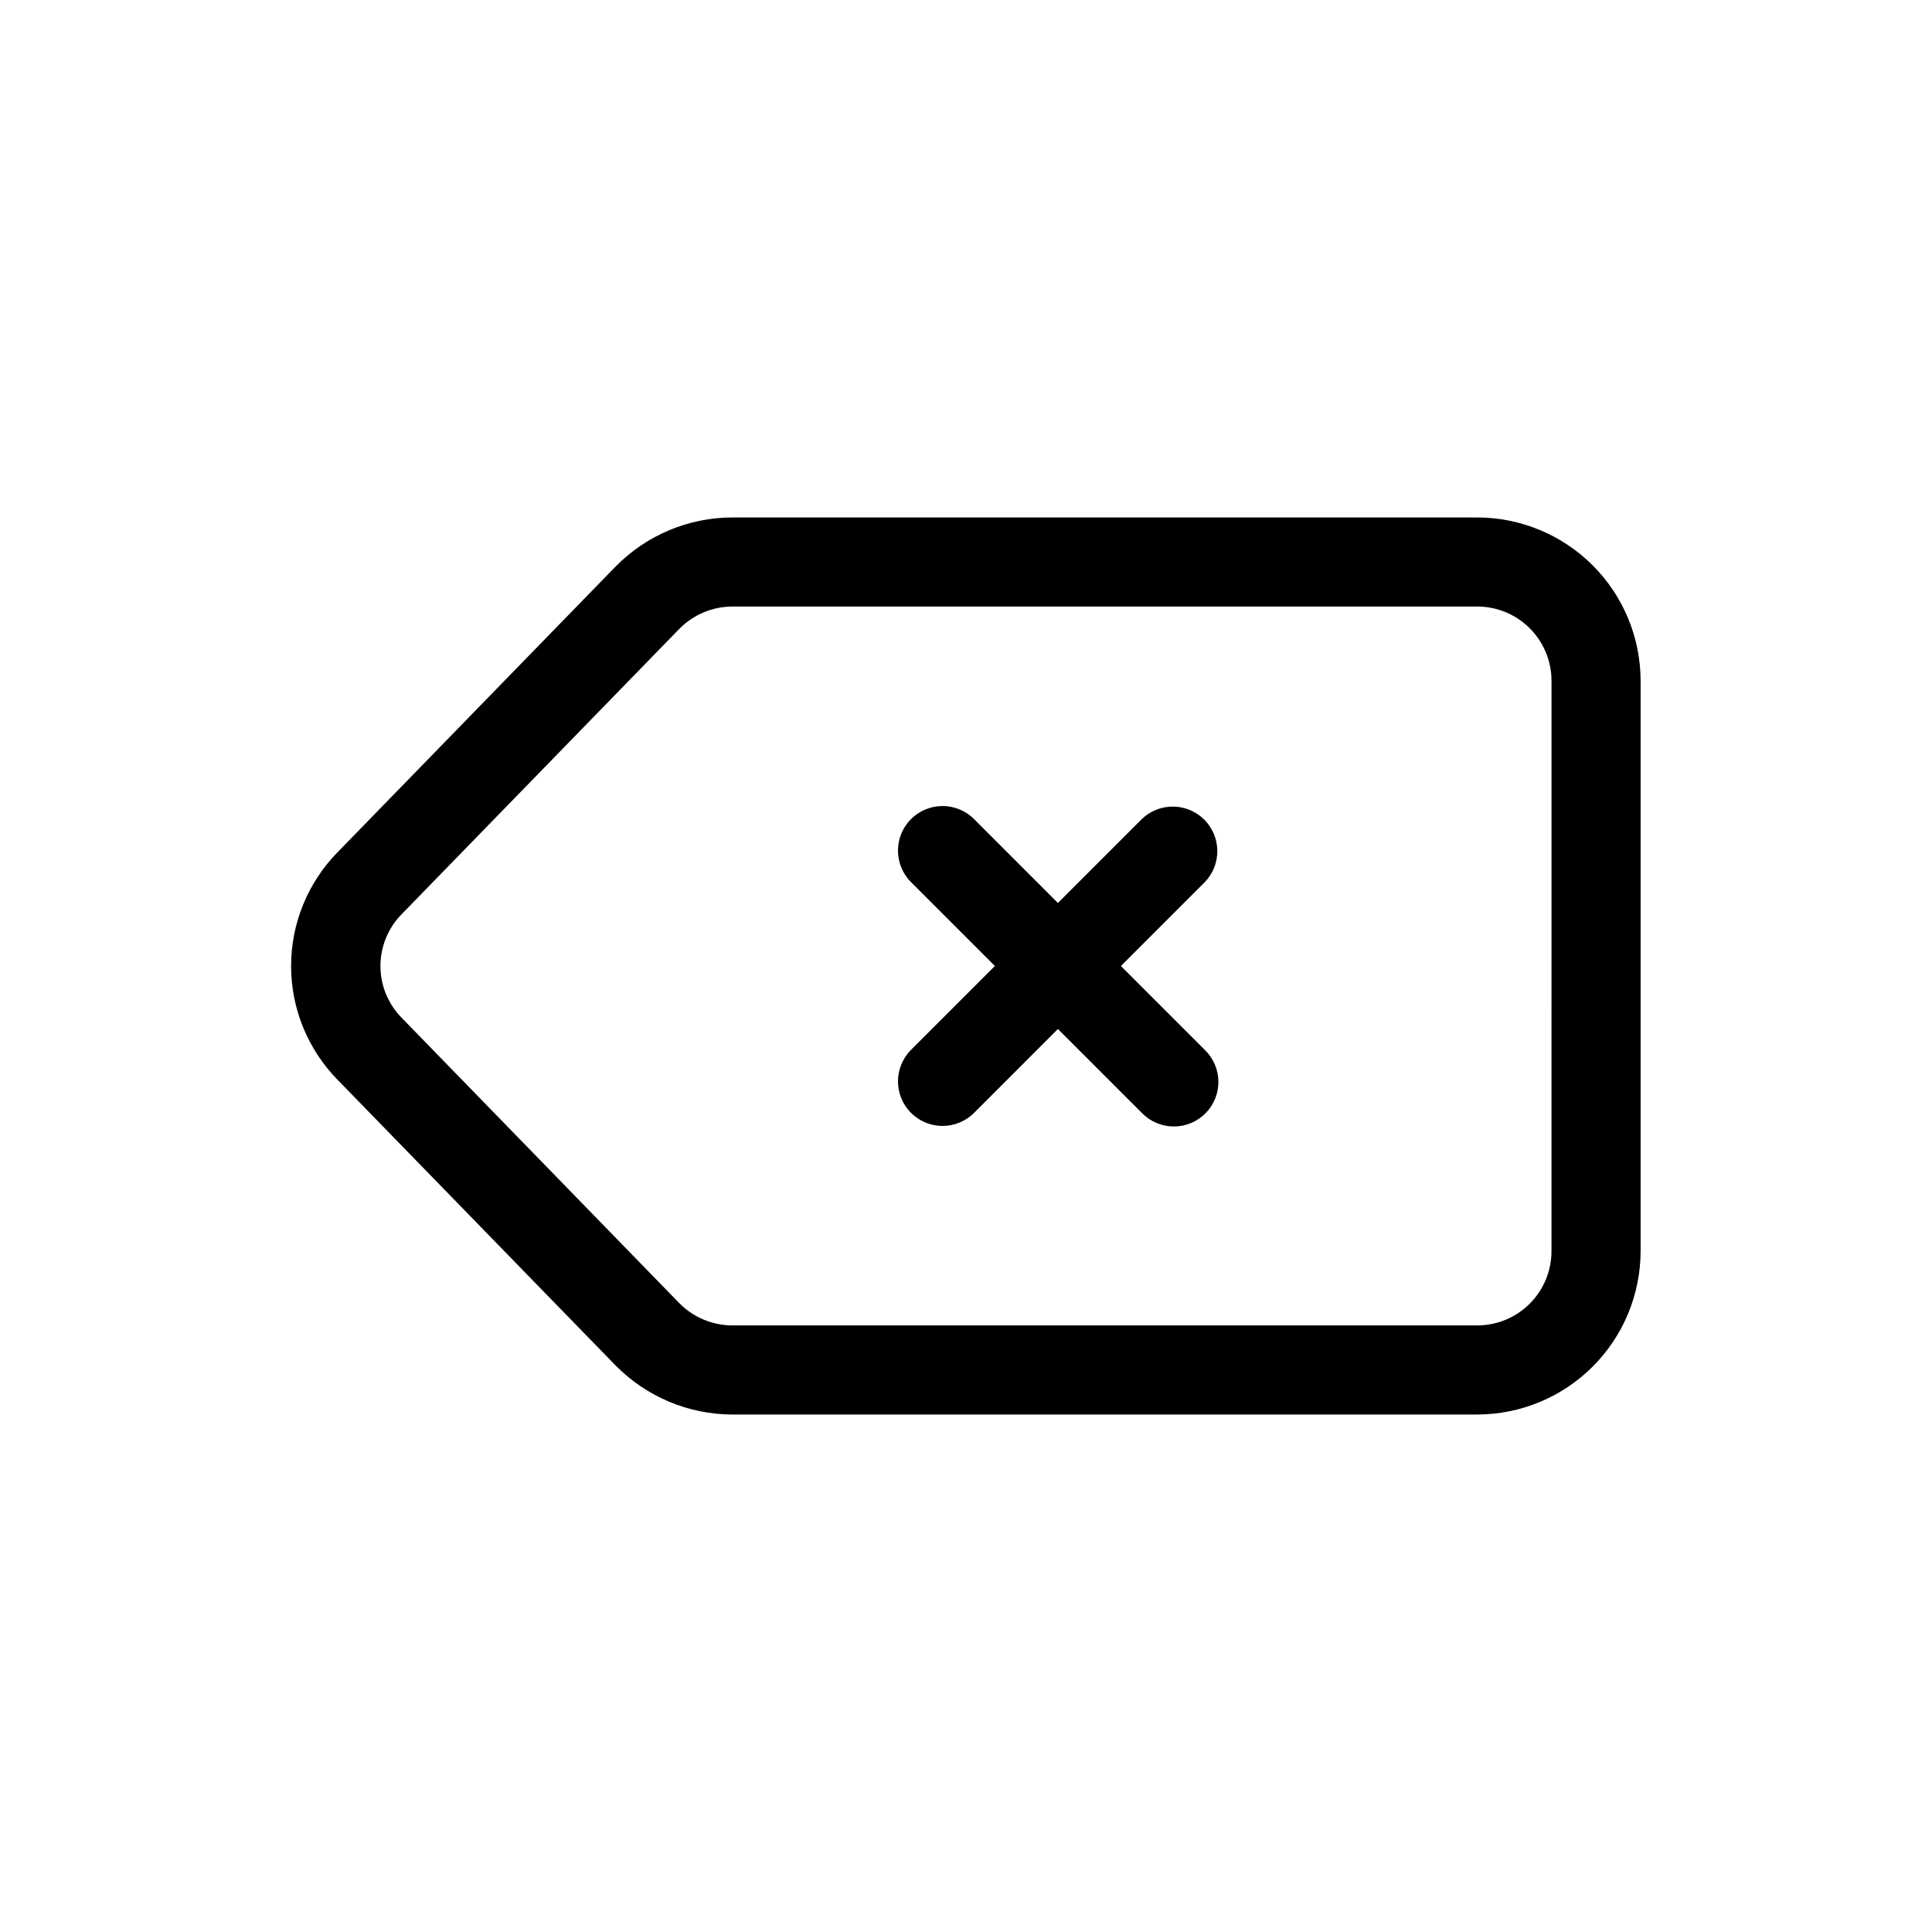 <?xml version="1.0" encoding="UTF-8"?>
<!-- Uploaded to: SVG Repo, www.svgrepo.com, Generator: SVG Repo Mixer Tools -->
<svg fill="#000000" width="800px" height="800px" version="1.1" viewBox="144 144 512 512" xmlns="http://www.w3.org/2000/svg">
 <path d="m535.48 281.13h-197.41c-11.688 0.027-22.867 4.754-31.031 13.113l-73.539 75.57h-0.004c-7.914 8.055-12.352 18.898-12.352 30.191 0 11.293 4.438 22.133 12.352 30.188l73.539 75.57h0.004c8.168 8.352 19.348 13.07 31.031 13.102h197.41c11.477-0.016 22.48-4.582 30.598-12.699 8.117-8.117 12.684-19.121 12.699-30.598v-151.14c-0.016-11.477-4.582-22.48-12.699-30.598-8.117-8.117-19.121-12.684-30.598-12.695zm19.68 194.44c0 5.219-2.074 10.227-5.766 13.914-3.688 3.691-8.695 5.766-13.914 5.766h-197.41c-5.312-0.016-10.395-2.164-14.109-5.961l-73.523-75.57c-3.598-3.66-5.617-8.586-5.617-13.719s2.019-10.062 5.617-13.723l73.539-75.57c3.711-3.801 8.797-5.953 14.109-5.969h197.4c5.219 0 10.227 2.074 13.914 5.766 3.691 3.691 5.766 8.695 5.766 13.914zm-91.875-97.801-22.23 22.23 22.23 22.23c2.277 2.199 3.578 5.223 3.606 8.391 0.027 3.164-1.219 6.211-3.457 8.449-2.242 2.242-5.285 3.488-8.453 3.461-3.168-0.027-6.191-1.328-8.391-3.606l-22.23-22.23-22.223 22.23c-4.613 4.613-12.09 4.613-16.703 0.004-4.609-4.609-4.613-12.086-0.004-16.699l22.23-22.23-22.23-22.23c-4.609-4.613-4.606-12.09 0.004-16.703 4.613-4.609 12.09-4.609 16.703 0.004l22.223 22.23 22.23-22.23c4.633-4.473 11.996-4.41 16.551 0.145 4.555 4.555 4.621 11.918 0.145 16.555z"/>
</svg>